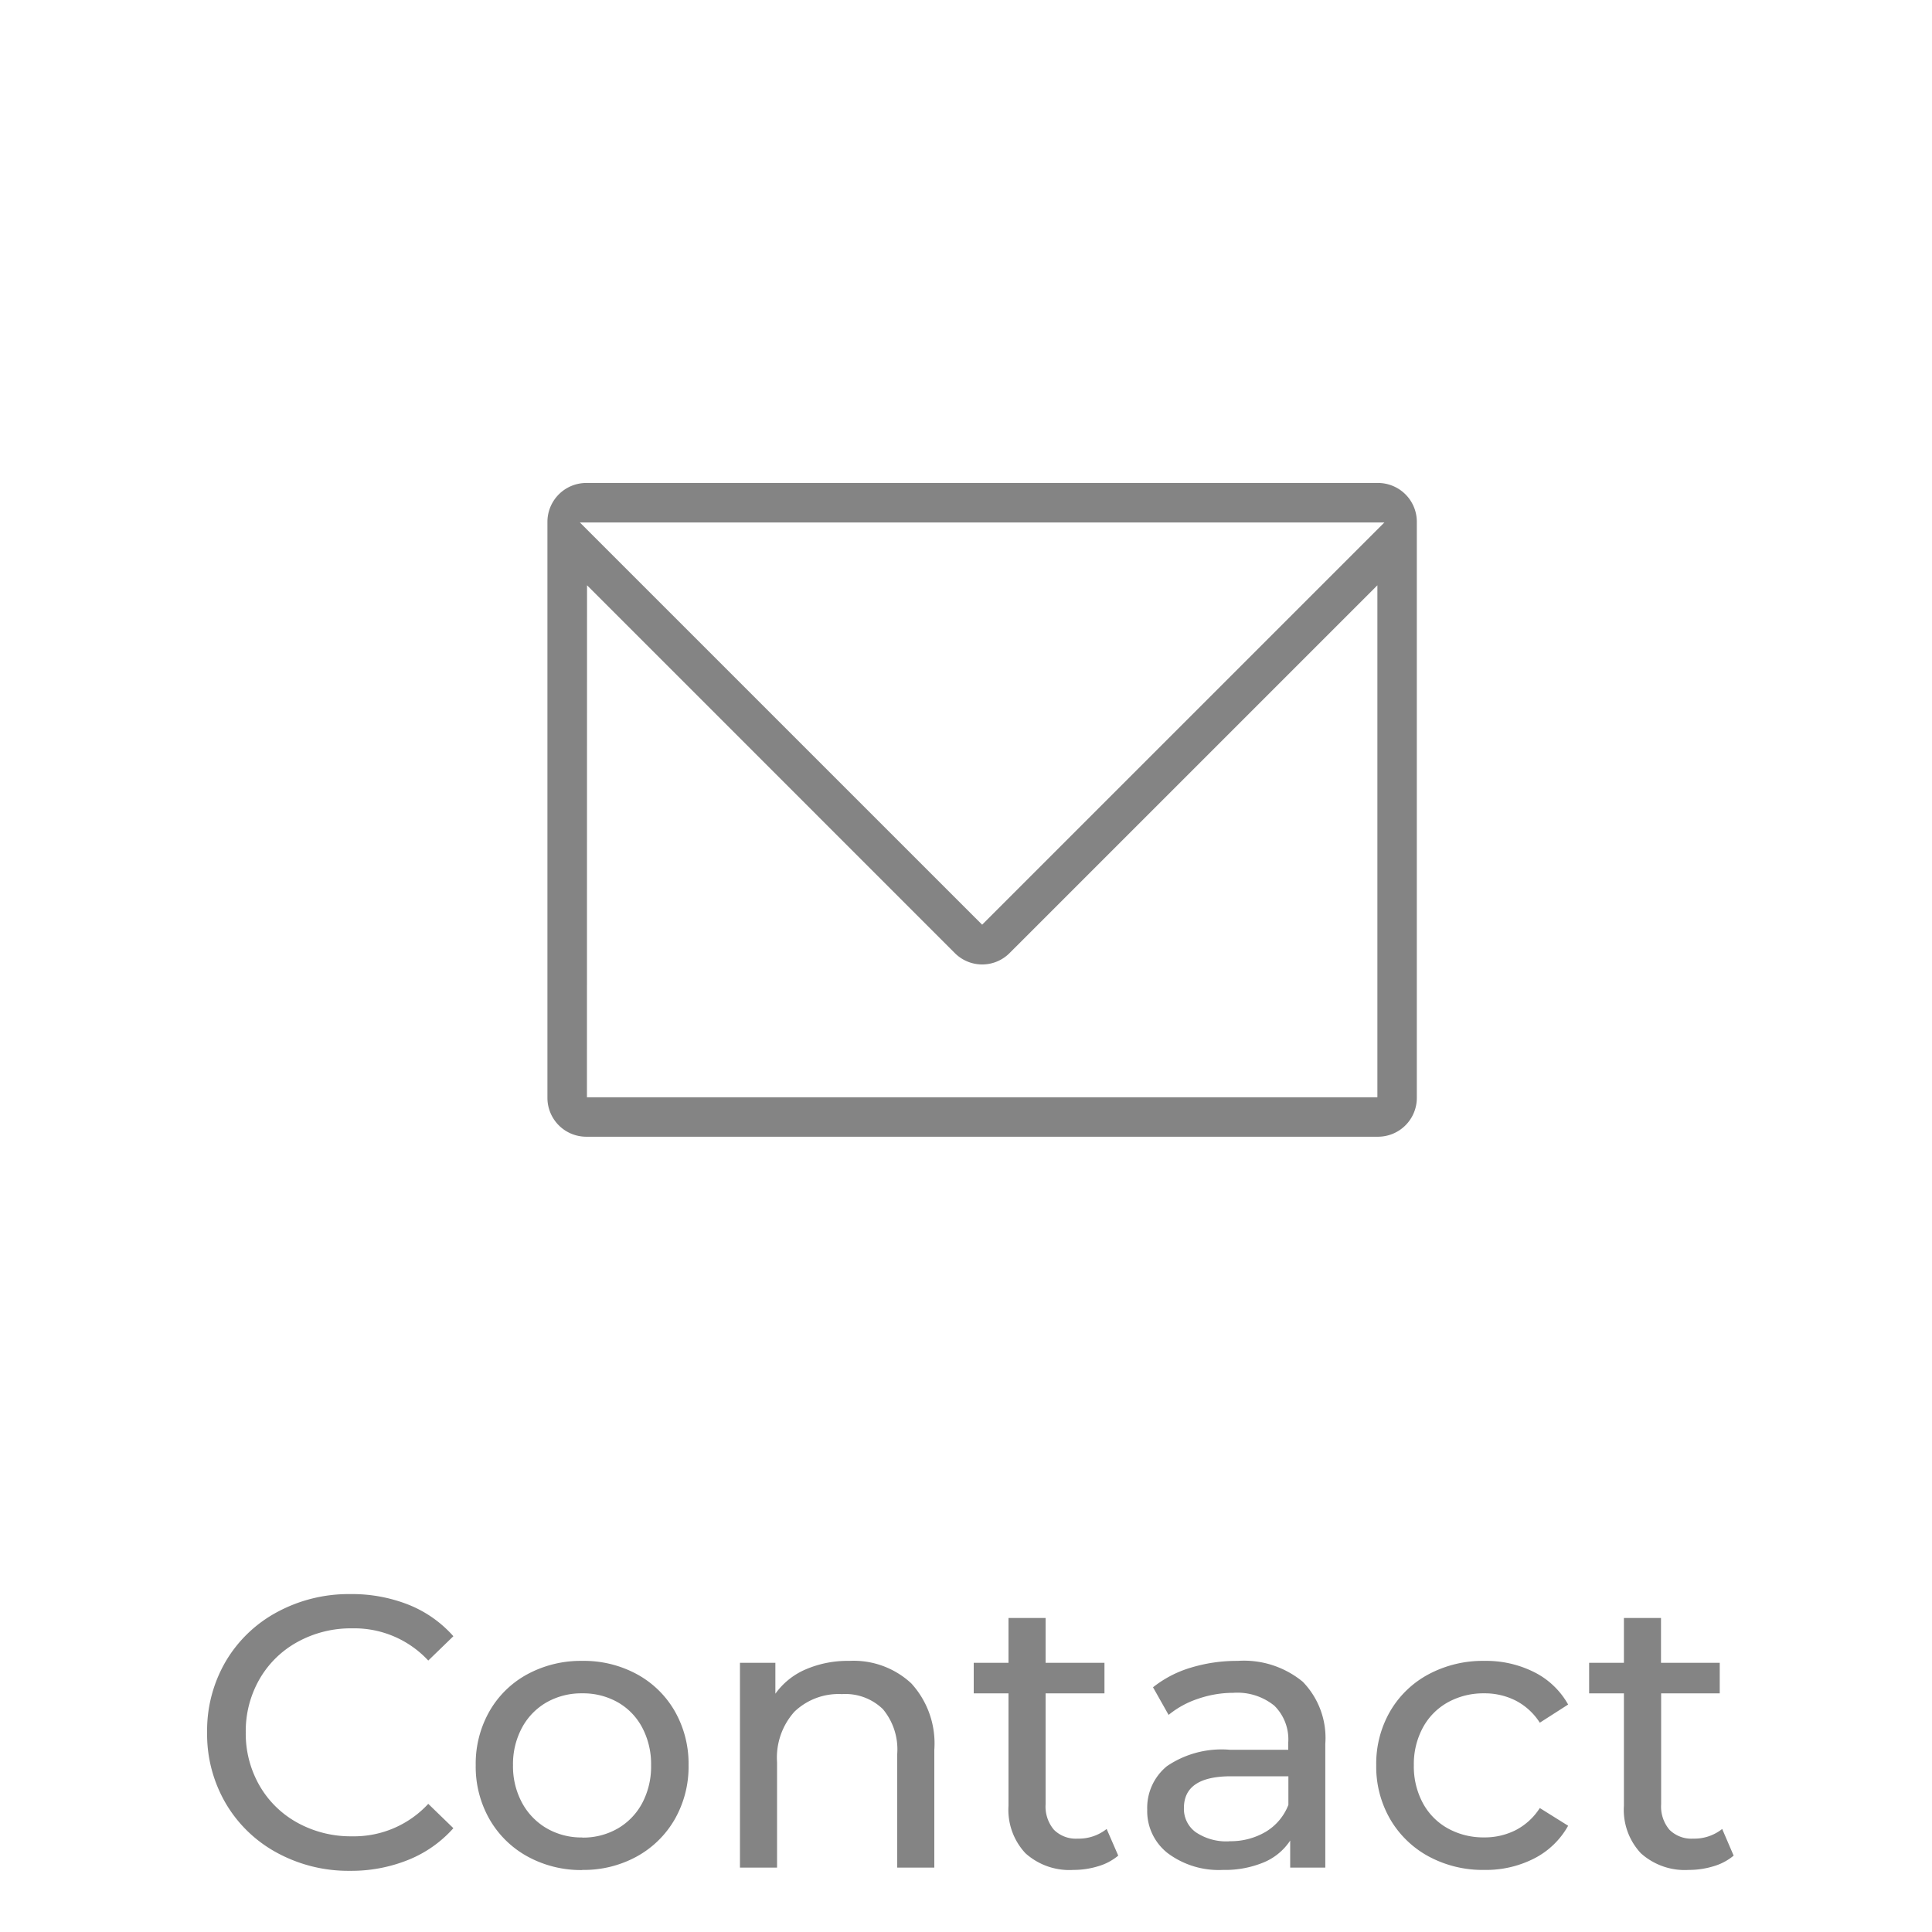 <svg xmlns="http://www.w3.org/2000/svg" width="60" height="60" viewBox="0 0 60 60">
  <g id="nav-icon_contact_pc" transform="translate(-6543 198)">
    <path id="パス_1559" data-name="パス 1559" d="M0,0H60V60H0Z" transform="translate(6543 -198)" fill="#fff"/>
    <path id="パス_1856" data-name="パス 1856" d="M-19.128.1A4.637,4.637,0,0,1-21.4-.462,4.106,4.106,0,0,1-22.992-2a4.257,4.257,0,0,1-.576-2.2,4.257,4.257,0,0,1,.576-2.2,4.1,4.1,0,0,1,1.6-1.536,4.672,4.672,0,0,1,2.28-.558,4.759,4.759,0,0,1,1.8.33,3.684,3.684,0,0,1,1.392.978l-.78.756a3.13,3.13,0,0,0-2.364-1,3.424,3.424,0,0,0-1.692.42A3.046,3.046,0,0,0-21.942-5.85a3.24,3.24,0,0,0-.426,1.65,3.24,3.24,0,0,0,.426,1.65A3.046,3.046,0,0,0-20.76-1.392a3.424,3.424,0,0,0,1.692.42A3.136,3.136,0,0,0-16.7-1.98l.78.756a3.733,3.733,0,0,1-1.4.984A4.729,4.729,0,0,1-19.128.1Zm7.212-.024a3.449,3.449,0,0,1-1.7-.42A3.046,3.046,0,0,1-14.8-1.506a3.287,3.287,0,0,1-.426-1.674A3.287,3.287,0,0,1-14.8-4.854,3,3,0,0,1-13.62-6.006a3.489,3.489,0,0,1,1.7-.414,3.454,3.454,0,0,1,1.7.414A3.015,3.015,0,0,1-9.042-4.854,3.287,3.287,0,0,1-8.616-3.18a3.287,3.287,0,0,1-.426,1.674A3.057,3.057,0,0,1-10.218-.348,3.415,3.415,0,0,1-11.916.072Zm0-1.008a2.147,2.147,0,0,0,1.1-.282,1.991,1.991,0,0,0,.762-.792A2.419,2.419,0,0,0-9.78-3.18a2.419,2.419,0,0,0-.276-1.17,1.949,1.949,0,0,0-.762-.786,2.184,2.184,0,0,0-1.1-.276,2.184,2.184,0,0,0-1.1.276,1.99,1.99,0,0,0-.768.786,2.378,2.378,0,0,0-.282,1.17,2.378,2.378,0,0,0,.282,1.17,2.032,2.032,0,0,0,.768.792A2.147,2.147,0,0,0-11.916-.936ZM-3.624-6.42a2.628,2.628,0,0,1,1.926.7A2.761,2.761,0,0,1-.984-3.66V0H-2.136V-3.528A1.952,1.952,0,0,0-2.58-4.92a1.67,1.67,0,0,0-1.272-.468,1.982,1.982,0,0,0-1.476.546,2.133,2.133,0,0,0-.54,1.566V0H-7.02V-6.36h1.1v.96a2.239,2.239,0,0,1,.942-.756A3.292,3.292,0,0,1-3.624-6.42ZM4.728-.372a1.719,1.719,0,0,1-.624.33,2.606,2.606,0,0,1-.768.114A2.04,2.04,0,0,1,1.848-.444,1.971,1.971,0,0,1,1.32-1.92V-5.412H.24V-6.36H1.32V-7.752H2.472V-6.36H4.3v.948H2.472v3.444a1.117,1.117,0,0,0,.258.792A.961.961,0,0,0,3.468-.9a1.388,1.388,0,0,0,.9-.3ZM8.436-6.42a2.877,2.877,0,0,1,2.022.648,2.5,2.5,0,0,1,.7,1.932V0H10.068V-.84a1.821,1.821,0,0,1-.822.678A3.137,3.137,0,0,1,7.98.072,2.649,2.649,0,0,1,6.27-.444,1.655,1.655,0,0,1,5.628-1.8,1.67,1.67,0,0,1,6.24-3.15a3.016,3.016,0,0,1,1.944-.51h1.824v-.228a1.469,1.469,0,0,0-.432-1.14,1.822,1.822,0,0,0-1.272-.4,3.368,3.368,0,0,0-1.1.186,2.844,2.844,0,0,0-.912.5L5.808-5.6A3.483,3.483,0,0,1,6.984-6.21,4.921,4.921,0,0,1,8.436-6.42Zm-.264,5.6a2.14,2.14,0,0,0,1.14-.294,1.682,1.682,0,0,0,.7-.834v-.888H8.232q-1.464,0-1.464.984a.89.89,0,0,0,.372.756A1.7,1.7,0,0,0,8.172-.816ZM16.1.072a3.532,3.532,0,0,1-1.734-.42,3.077,3.077,0,0,1-1.194-1.158,3.251,3.251,0,0,1-.432-1.674,3.251,3.251,0,0,1,.432-1.674A3.035,3.035,0,0,1,14.37-6.006,3.573,3.573,0,0,1,16.1-6.42a3.328,3.328,0,0,1,1.542.348A2.479,2.479,0,0,1,18.7-5.064L17.82-4.5a1.957,1.957,0,0,0-.744-.684,2.122,2.122,0,0,0-.984-.228,2.275,2.275,0,0,0-1.122.276,1.967,1.967,0,0,0-.78.786,2.378,2.378,0,0,0-.282,1.17A2.4,2.4,0,0,0,14.19-2a1.967,1.967,0,0,0,.78.786,2.275,2.275,0,0,0,1.122.276,2.122,2.122,0,0,0,.984-.228,1.957,1.957,0,0,0,.744-.684L18.7-1.3a2.516,2.516,0,0,1-1.05,1.014A3.282,3.282,0,0,1,16.1.072Zm7.74-.444a1.719,1.719,0,0,1-.624.33,2.606,2.606,0,0,1-.768.114,2.04,2.04,0,0,1-1.488-.516,1.971,1.971,0,0,1-.528-1.476V-5.412h-1.08V-6.36h1.08V-7.752h1.152V-6.36h1.824v.948H21.588v3.444a1.117,1.117,0,0,0,.258.792.961.961,0,0,0,.738.276,1.388,1.388,0,0,0,.9-.3Z" transform="translate(6573 -140)" fill="#848484"/>
    <path id="パス_90" data-name="パス 90" d="M2825.479,1563.819a1.207,1.207,0,0,1-1.206-1.206v-17.891a1.208,1.208,0,0,1,1.206-1.206h24.588a1.207,1.207,0,0,1,1.206,1.206v17.891a1.207,1.207,0,0,1-1.206,1.206Zm.021-1.225h24.548v-15.9l-11.423,11.422a1.2,1.2,0,0,1-1.7,0l-11.422-11.423Zm12.273-5.36,12.493-12.492H2825.28Z" transform="translate(3735.728 -1726.517)" fill="#848484"/>
  </g>
</svg>
